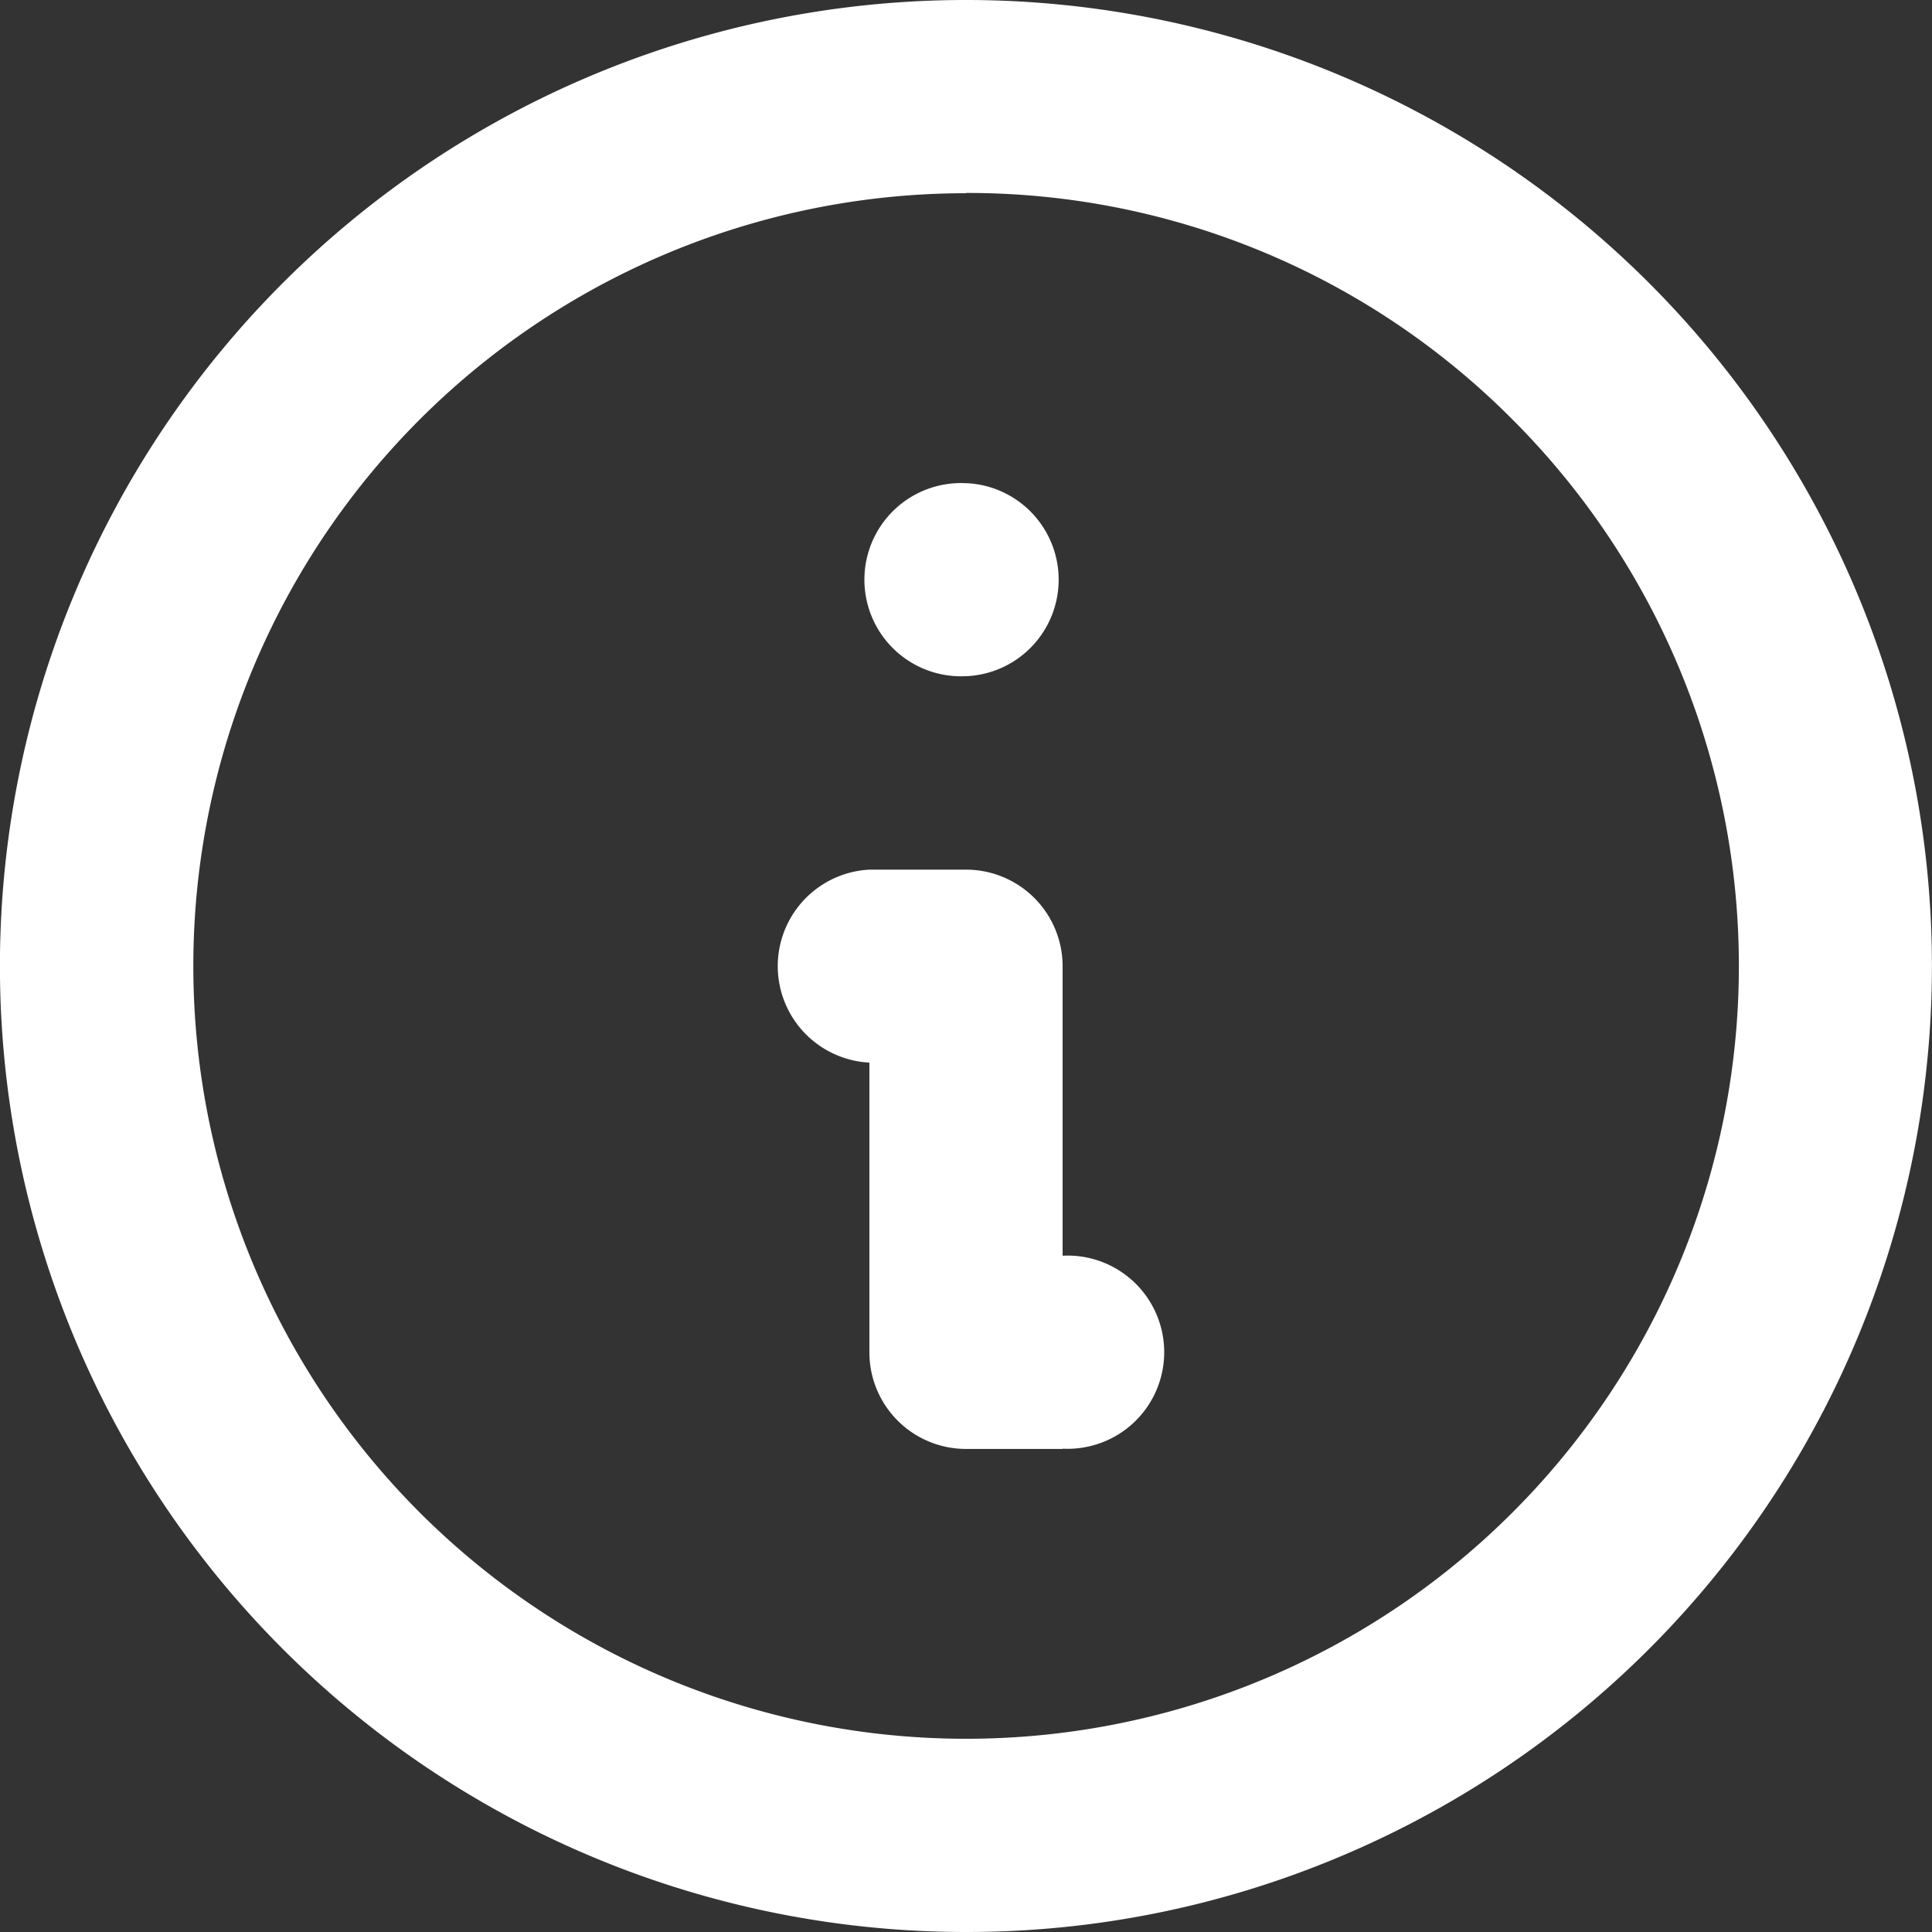 <svg xmlns="http://www.w3.org/2000/svg" width="15.018" height="15.018" viewBox="0 0 15.018 15.018">
  <rect x="0" y="0" width="15.018" height="15.018" fill="#333333" stroke="none"/>
  <g id="Group_15810" data-name="Group 15810" transform="translate(0 0)">
    <g id="Group_15809" data-name="Group 15809" transform="translate(0 0)">
      <path id="Path_32535" data-name="Path 32535" d="M7.509,15.018a7.509,7.509,0,1,1,2.874-.572,7.472,7.472,0,0,1-2.874.572Zm0-13.516a6.007,6.007,0,1,0,4.248,1.759A5.968,5.968,0,0,0,7.509,1.5Zm.751,9.761H7.509a.751.751,0,0,1-.751-.751V8.26a.751.751,0,0,1,0-1.5h.751a.751.751,0,0,1,.751.751V9.761a.751.751,0,1,1,0,1.5ZM7.516,5.256H7.509a.751.751,0,1,1,0-1.5h.008a.751.751,0,0,1,0,1.5Z" transform="translate(0 0)" fill="#fff"/>
    </g>
  </g>
</svg>
